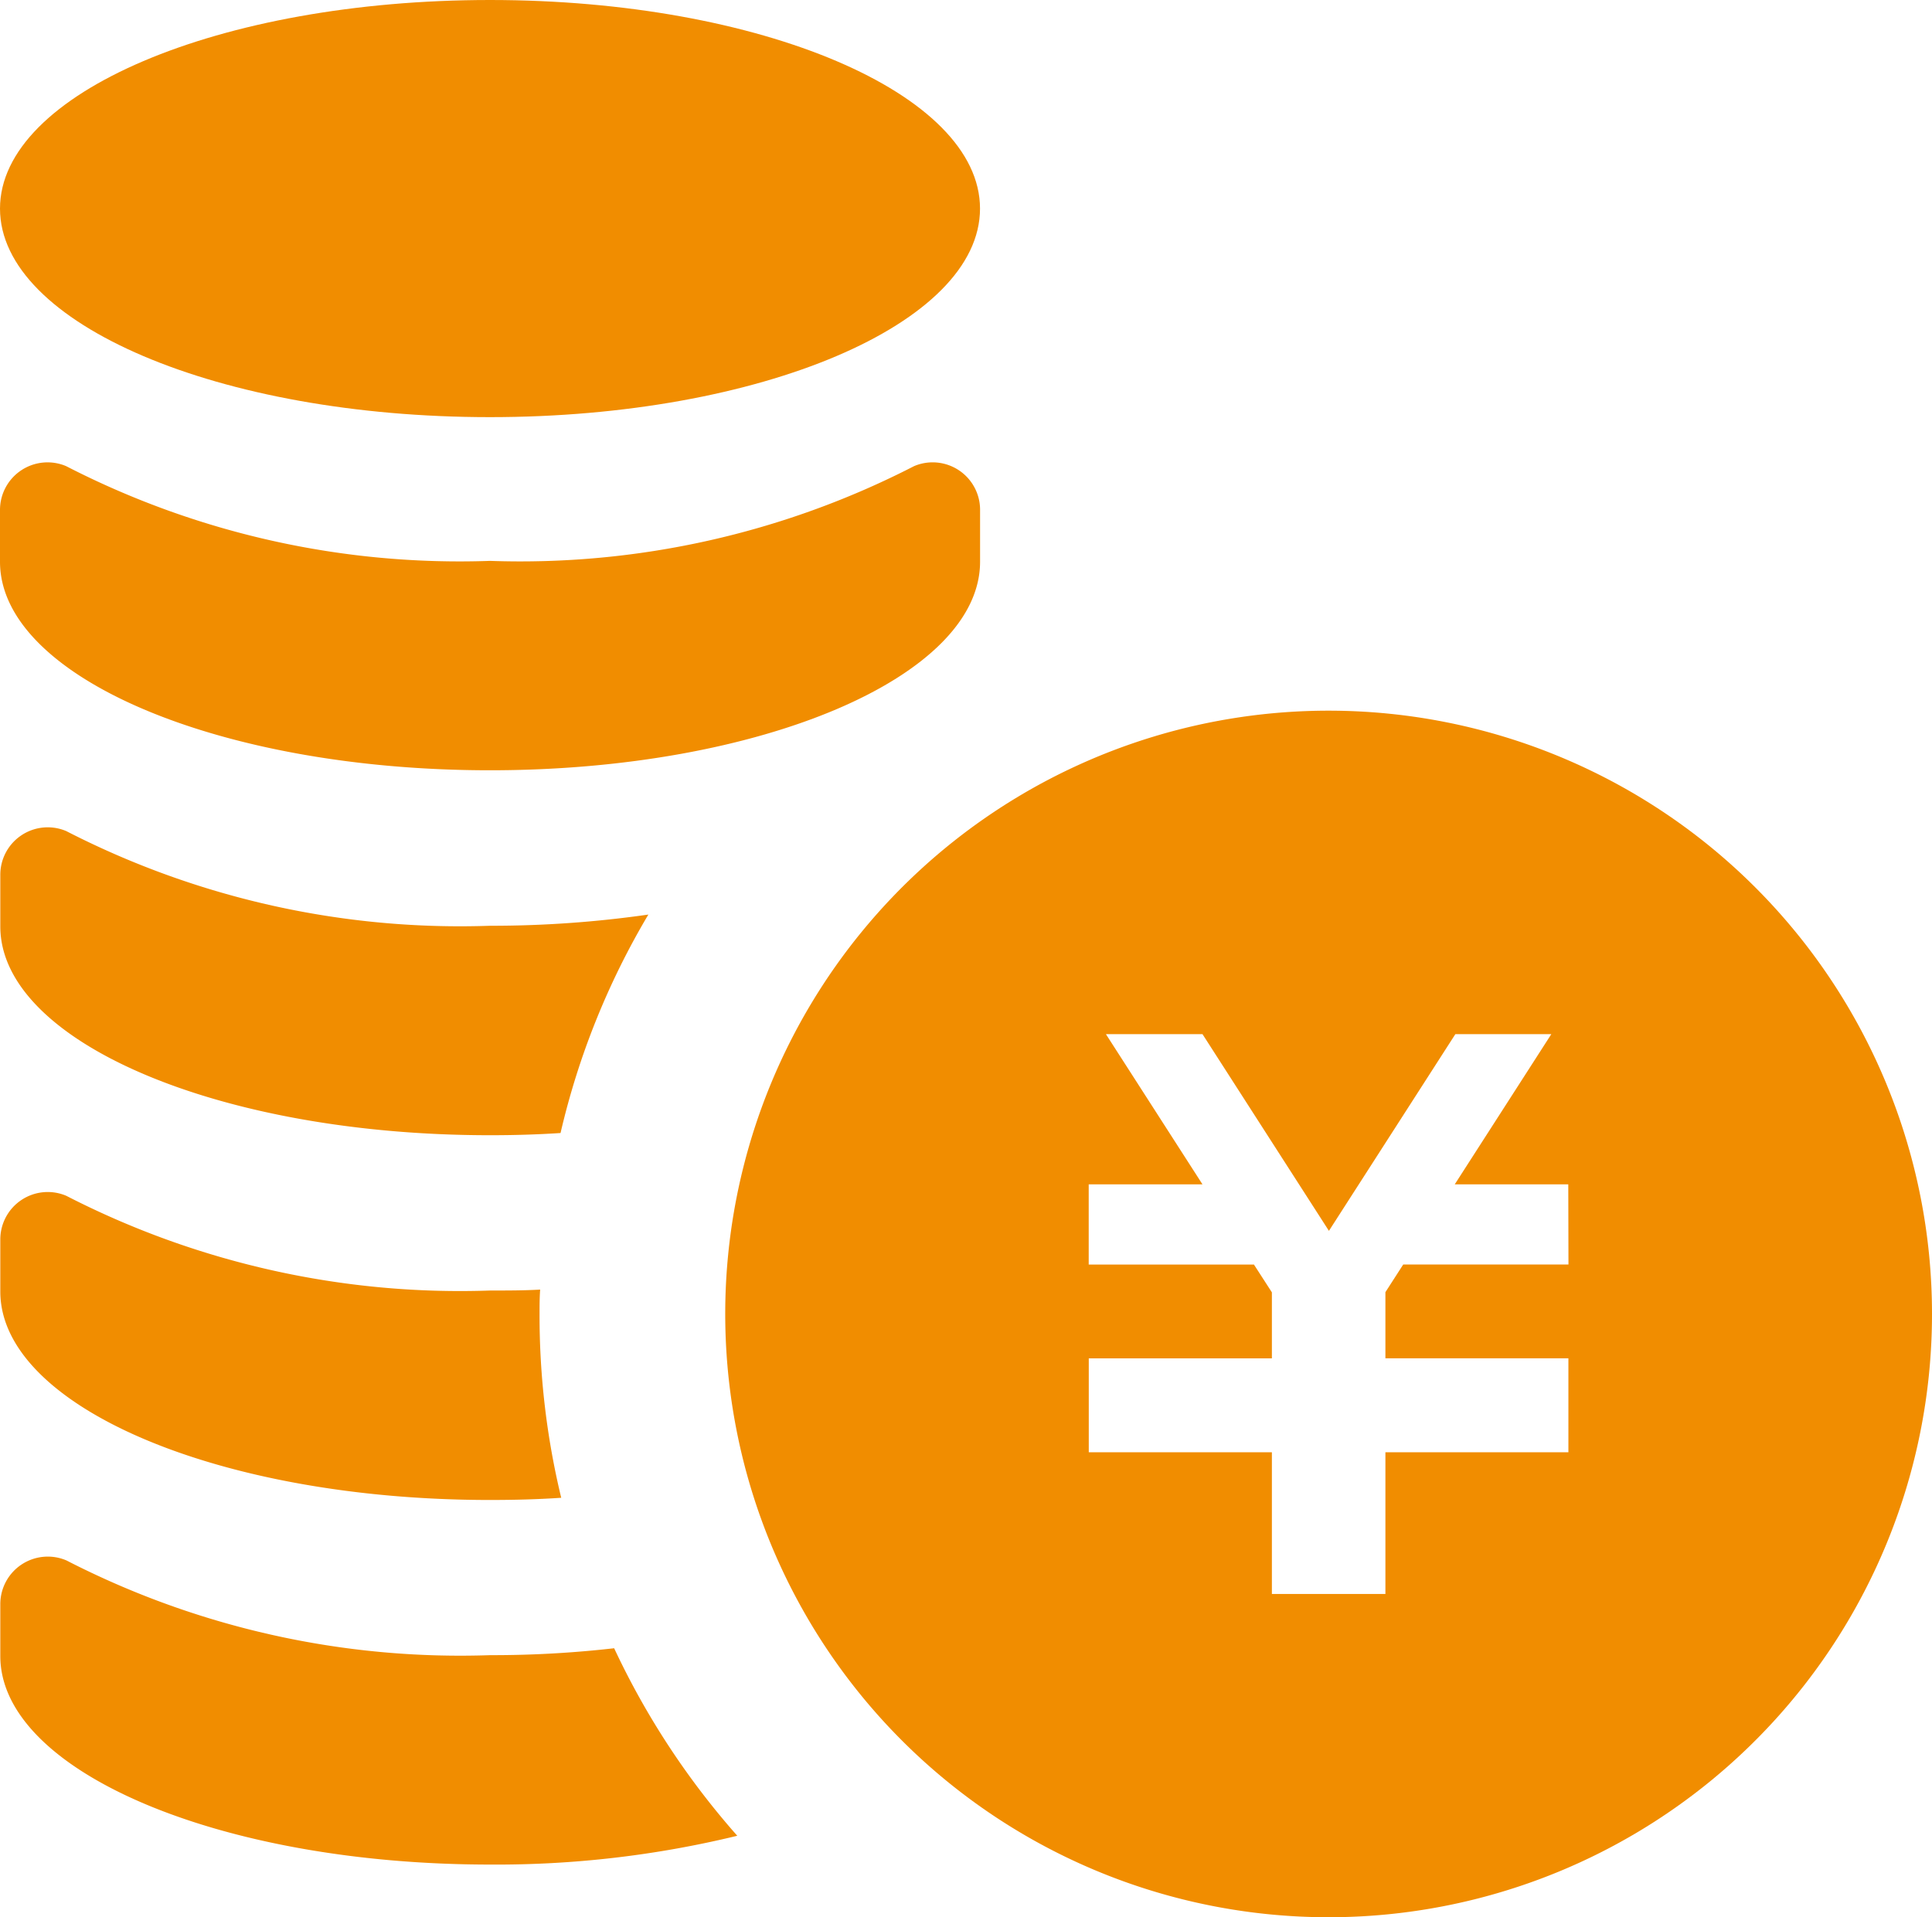 <svg xmlns="http://www.w3.org/2000/svg" width="31.568" height="31.332" viewBox="0 0 31.568 31.332"><path d="M202.062,190.281a9.859,9.859,0,1,0,9.858,9.859,9.859,9.859,0,0,0-9.858-9.859Zm3.918,9.051h-2.7l-.291.452v1.081h2.99V202.4h-2.99v2.316h-1.855V202.4h-2.992v-1.534h2.992v-1.079l-.293-.454h-2.7v-1.311H200l-1.578-2.455H200l2.066,3.215,2.066-3.215H205.7l-1.578,2.455h1.855Z" transform="translate(-180.352 -178.667)" fill="#f18d00"/><path d="M16.013,5.315c0,1.883-3.584,3.408-8.007,3.408S0,7.2,0,5.315,3.584,1.906,8.007,1.906,16.013,3.432,16.013,5.315Z" transform="translate(0 -1.906)" fill="#f18d00"/><path d="M0,126.105c0,1.882,3.584,3.408,8.007,3.408s8.007-1.526,8.007-3.408v-.848a.775.775,0,0,0-1.079-.714,14.066,14.066,0,0,1-6.928,1.548,14.053,14.053,0,0,1-6.926-1.548A.777.777,0,0,0,0,125.258Z" transform="translate(0 -116.925)" fill="#f18d00"/><path d="M10.608,222.611a12.529,12.529,0,0,0-1.435,3.57c-.379.025-.761.036-1.154.036-4.419,0-8-1.527-8-3.412v-.843a.775.775,0,0,1,1.078-.715,14.078,14.078,0,0,0,6.926,1.547,18.023,18.023,0,0,0,2.585-.183Z" transform="translate(-0.014 -207.665)" fill="#f18d00"/><path d="M9.184,322.854c-.378.026-.772.036-1.165.036-4.419,0-8-1.527-8-3.407v-.848a.775.775,0,0,1,1.078-.716,14.071,14.071,0,0,0,6.926,1.548c.281,0,.552,0,.817-.015-.01.133-.01.266-.01.4A12.683,12.683,0,0,0,9.184,322.854Z" transform="translate(-0.014 -298.377)" fill="#f18d00"/><path d="M12.059,419.1a16.63,16.63,0,0,1-4.04.47c-4.419,0-8-1.528-8-3.407v-.848A.776.776,0,0,1,1.1,414.6a14.072,14.072,0,0,0,6.926,1.548,17.5,17.5,0,0,0,2.023-.113,12.824,12.824,0,0,0,2.013,3.066Z" transform="translate(-0.014 -389.099)" fill="#f18d00"/></svg>